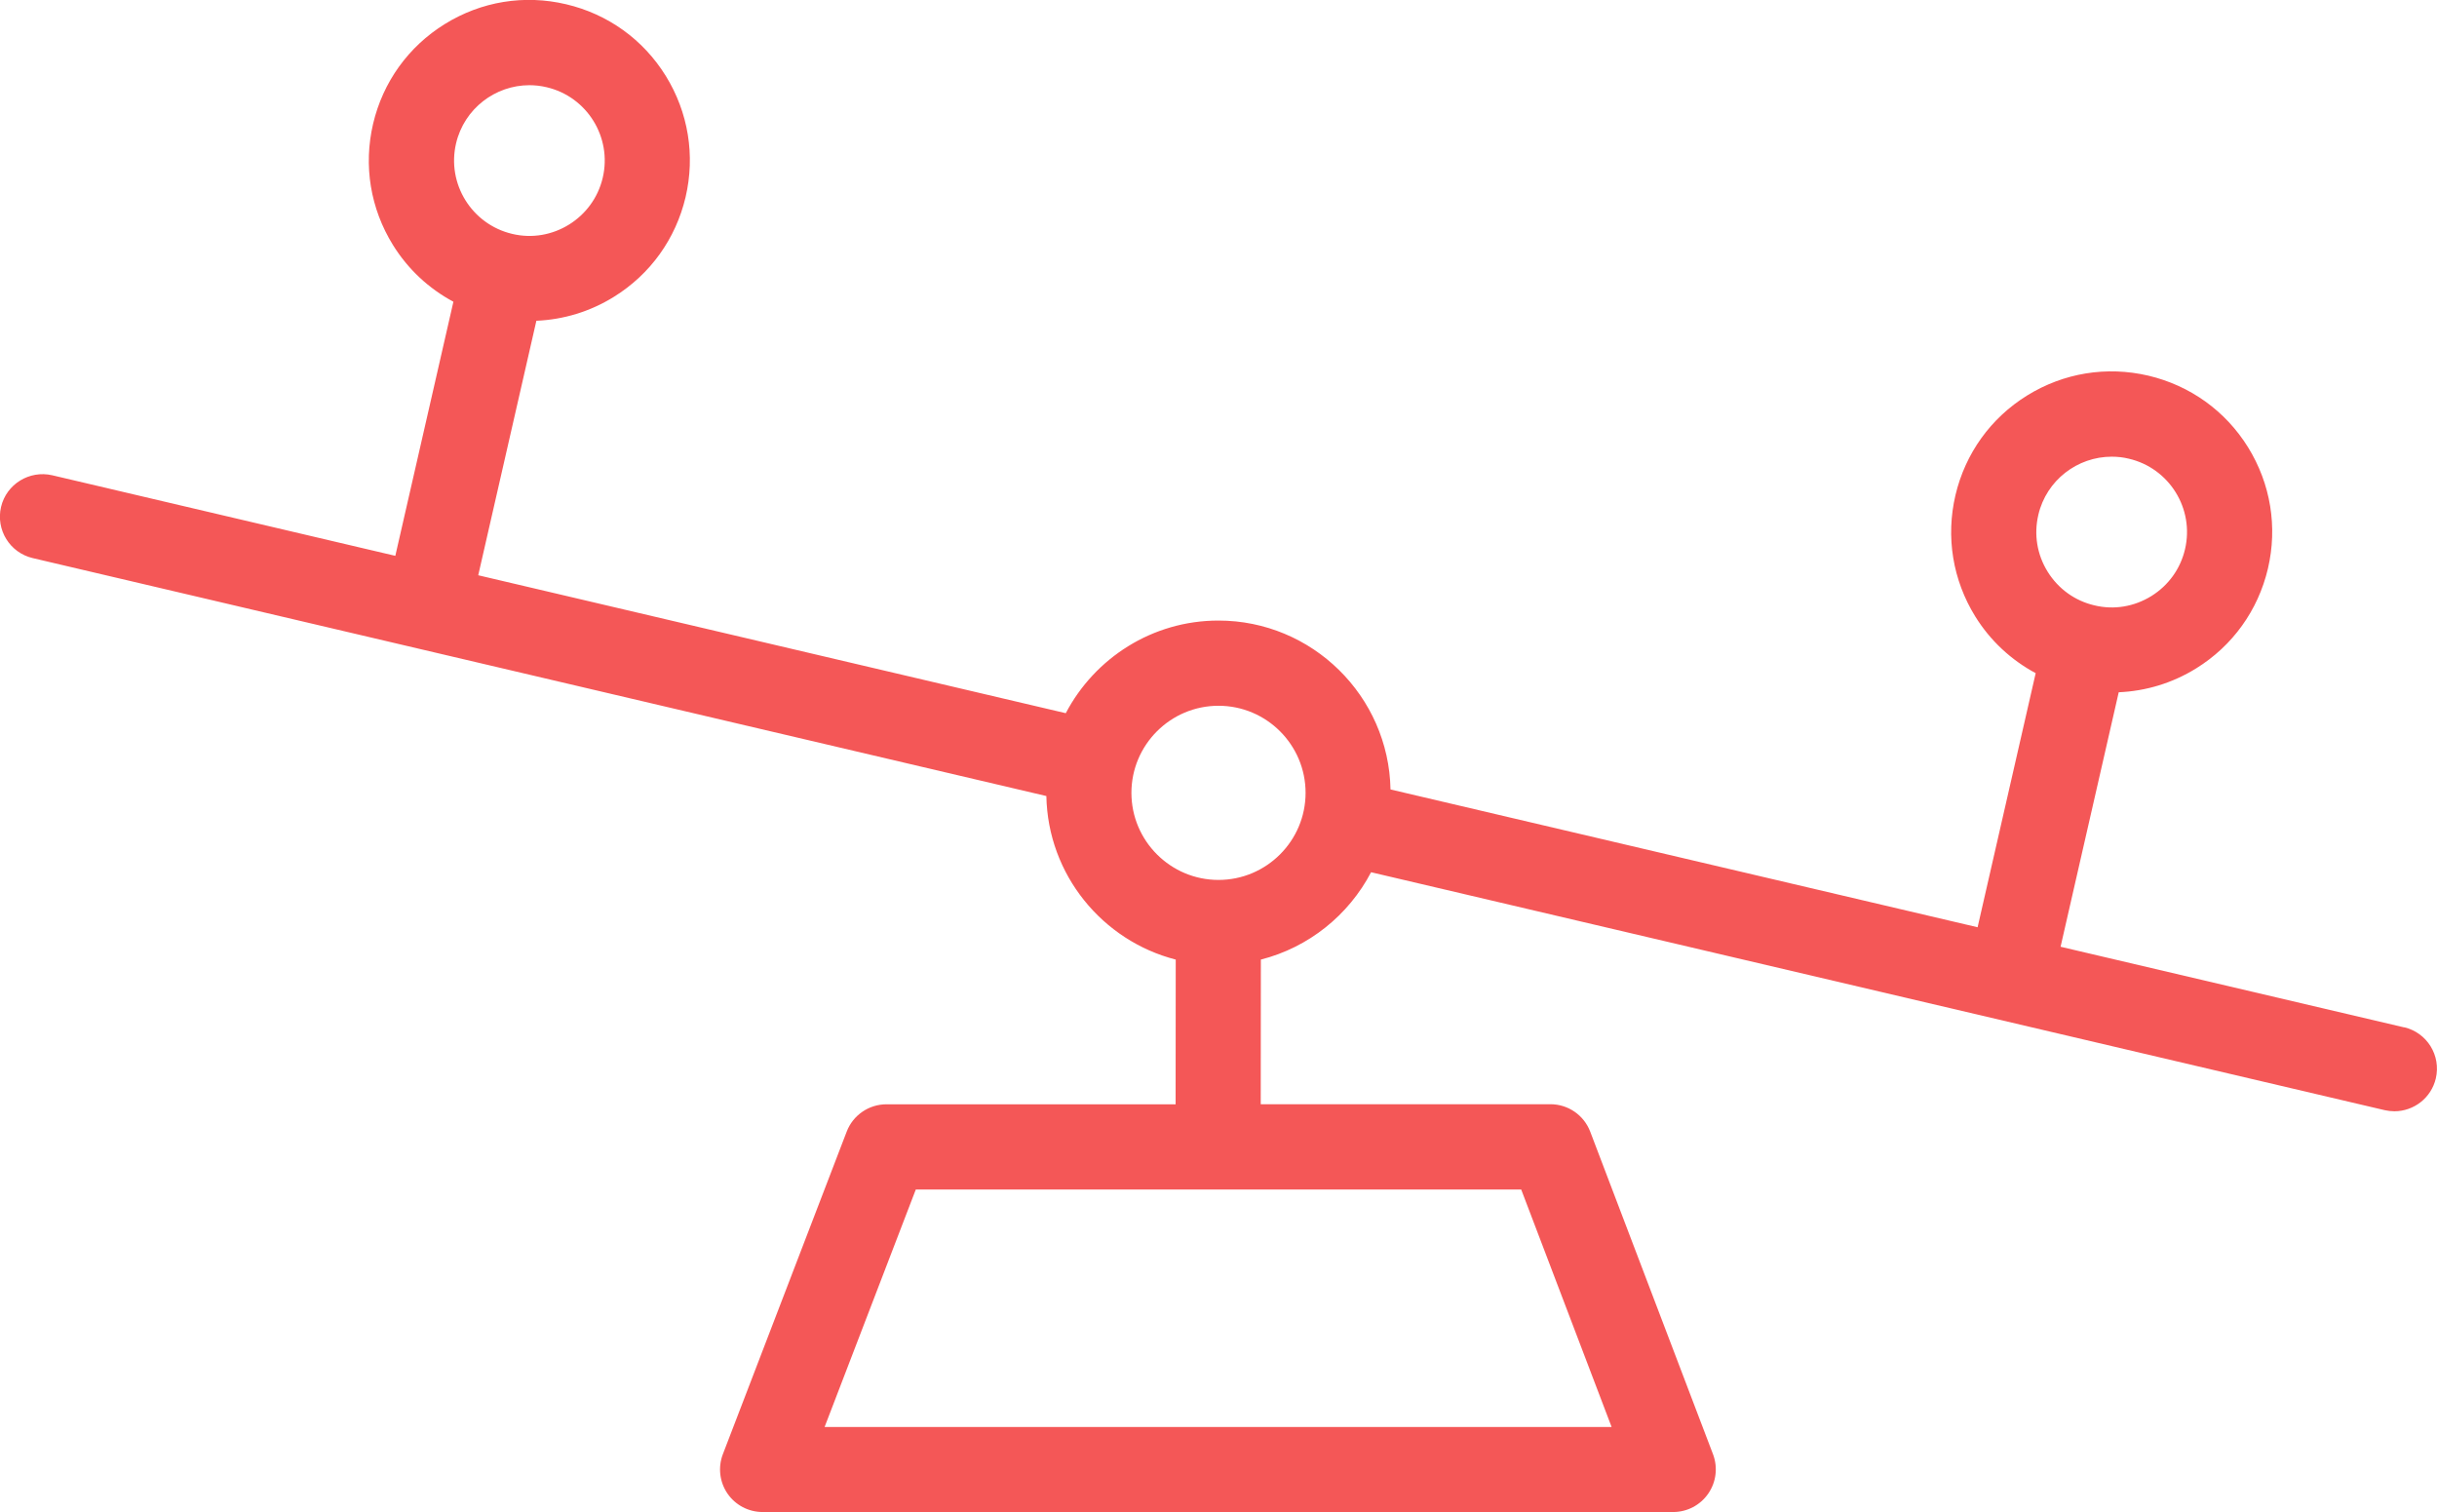 <?xml version="1.0" encoding="UTF-8"?><svg id="Calque_1" xmlns="http://www.w3.org/2000/svg" viewBox="0 0 373.88 231.98"><defs><style>.cls-1{fill:#f45757;}</style></defs><path class="cls-1" d="M368.84,157.61l-52.71-12.37,8.92-39.04c4.17-.18,8.25-1.41,11.89-3.67,5.59-3.46,9.49-8.9,11-15.3,1.5-6.4.42-13-3.04-18.6-3.46-5.59-8.9-9.49-15.3-11-6.41-1.5-13.01-.42-18.6,3.04-5.59,3.46-9.49,8.9-11,15.3-1.5,6.4-.42,13.01,3.04,18.6,2.31,3.73,5.51,6.68,9.27,8.7l-8.91,38.98-90.07-21.14c-.27-14.33-12.01-25.91-26.4-25.91-10.16,0-19,5.78-23.42,14.21l-90.14-21.16,8.92-39.04c4.17-.18,8.25-1.41,11.89-3.67,5.59-3.46,9.49-8.9,11-15.3,1.5-6.4.42-13-3.04-18.6-3.46-5.59-8.9-9.49-15.3-10.99-6.41-1.51-13.01-.43-18.6,3.04-5.59,3.46-9.49,8.9-11,15.3-1.5,6.4-.42,13,3.05,18.6,2.31,3.73,5.51,6.68,9.27,8.7l-8.91,38.98-52.64-12.36c-3.5-.8-7.02,1.35-7.85,4.86-.82,3.51,1.35,7.03,4.87,7.85l155.5,36.5c.23,12.08,8.6,22.2,19.85,25.09l-.02,22.2h-44.36c-2.7,0-5.13,1.66-6.1,4.19l-19,49.49c-.77,2.01-.5,4.27.71,6.04,1.22,1.77,3.23,2.83,5.38,2.83h139.71c2.15,0,4.16-1.06,5.38-2.83,1.22-1.77,1.49-4.02.73-6.03l-18.84-49.49c-.96-2.53-3.39-4.21-6.1-4.21h-44.45l.02-22.19c7.35-1.87,13.47-6.83,16.91-13.4l155.5,36.5c.5.11,1,.17,1.5.17,2.96,0,5.64-2.03,6.35-5.04.82-3.52-1.35-7.03-4.87-7.85ZM312.72,78.97c1.25-5.32,6.01-8.91,11.25-8.91.87,0,1.76.09,2.64.31,6.21,1.45,10.07,7.69,8.61,13.89-.7,3-2.54,5.55-5.16,7.18-2.62,1.62-5.72,2.16-8.73,1.43-3.01-.7-5.55-2.54-7.18-5.16-1.63-2.62-2.14-5.73-1.43-8.73ZM69.97,21.99c1.25-5.32,6.01-8.92,11.25-8.92.87,0,1.76.1,2.64.31,6.21,1.45,10.07,7.69,8.61,13.89-1.45,6.2-7.72,10.09-13.89,8.61-6.2-1.46-10.07-7.69-8.61-13.89ZM247.24,218.91h-120.73l13.99-36.43h92.88l13.87,36.43ZM186.94,134.99c-7.37,0-13.36-6-13.36-13.36s5.99-13.36,13.36-13.36,13.36,6,13.36,13.36-5.99,13.36-13.36,13.36Z"/></svg>